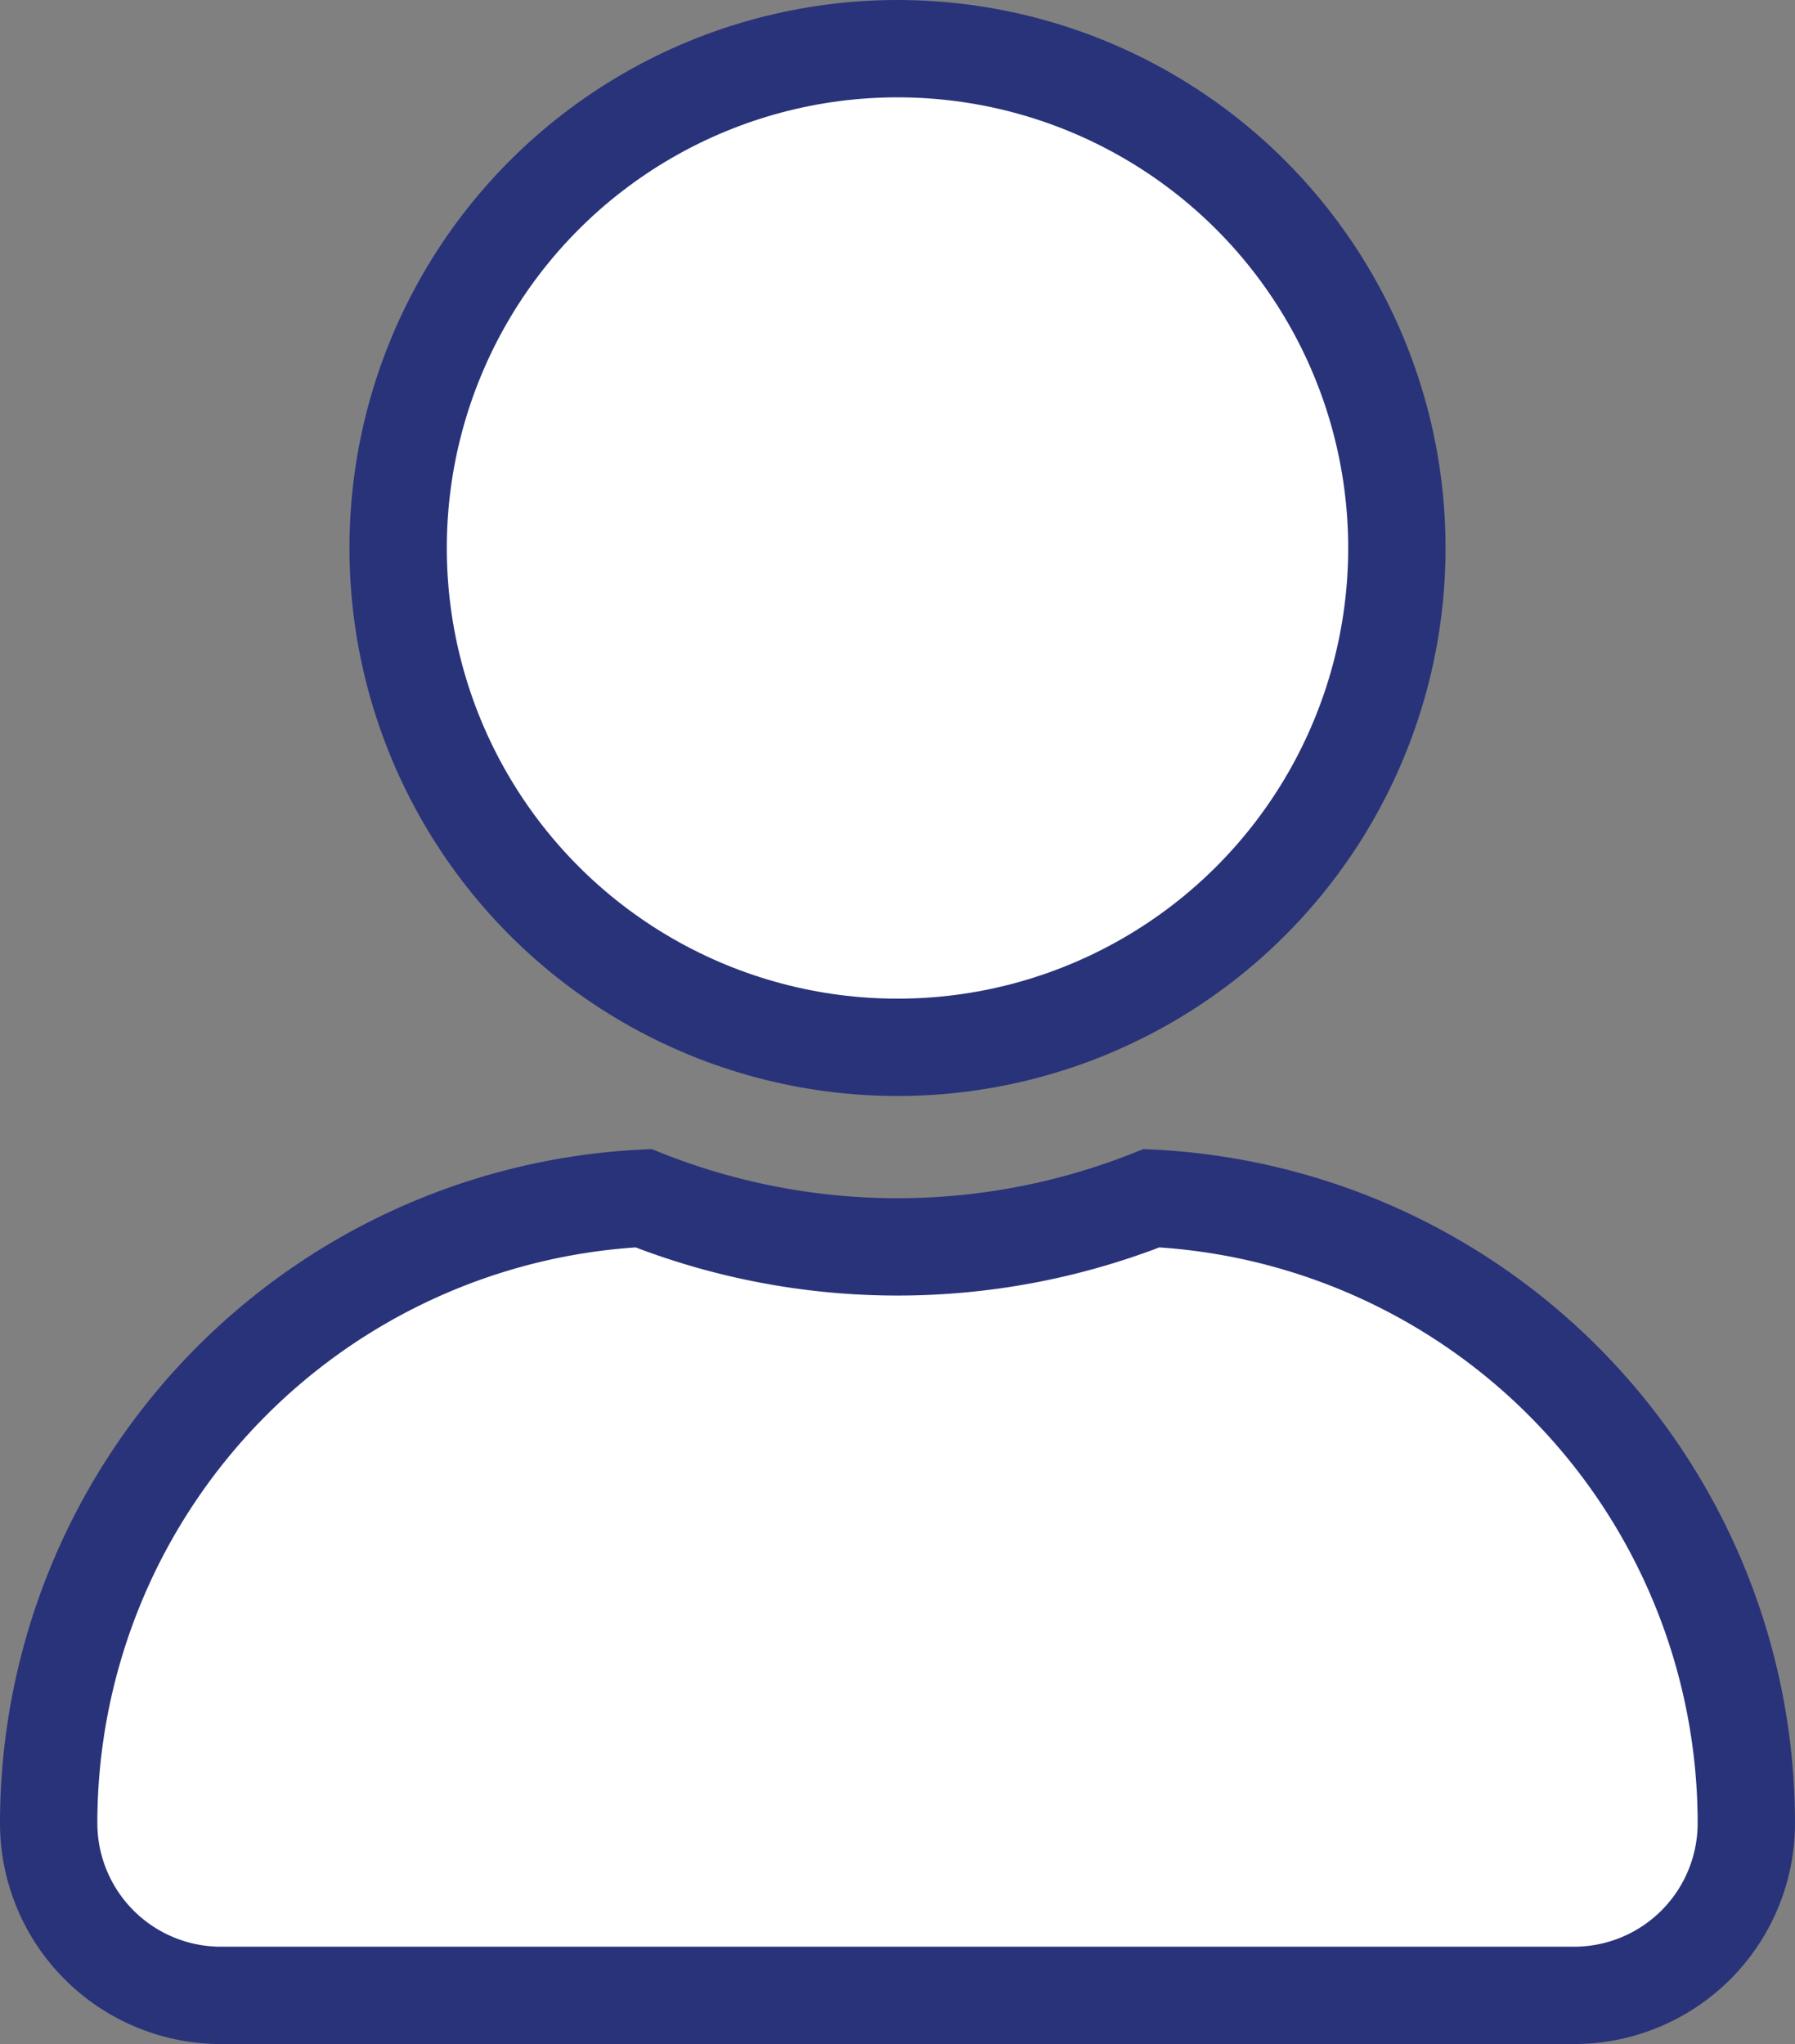 <svg xmlns="http://www.w3.org/2000/svg" viewBox="0 0 18.44 21"><rect x="0" y="0" width="18.44" height="21" fill="#808080" stroke="none"/><defs><style>.cls-1{fill:#fff;stroke:#29337a;stroke-miterlimit:10;}</style></defs><g id="Calque_2" data-name="Calque 2"><g id="Banner"><circle class="cls-1" cx="9.22" cy="5.63" r="5.13"/><path class="cls-1" d="M11.83,12.31a7.06,7.06,0,0,1-5.22,0A6.43,6.43,0,0,0,.5,18.73,1.77,1.77,0,0,0,2.27,20.5h13.9a1.77,1.77,0,0,0,1.77-1.77A6.43,6.43,0,0,0,11.83,12.31Z"/></g></g></svg>